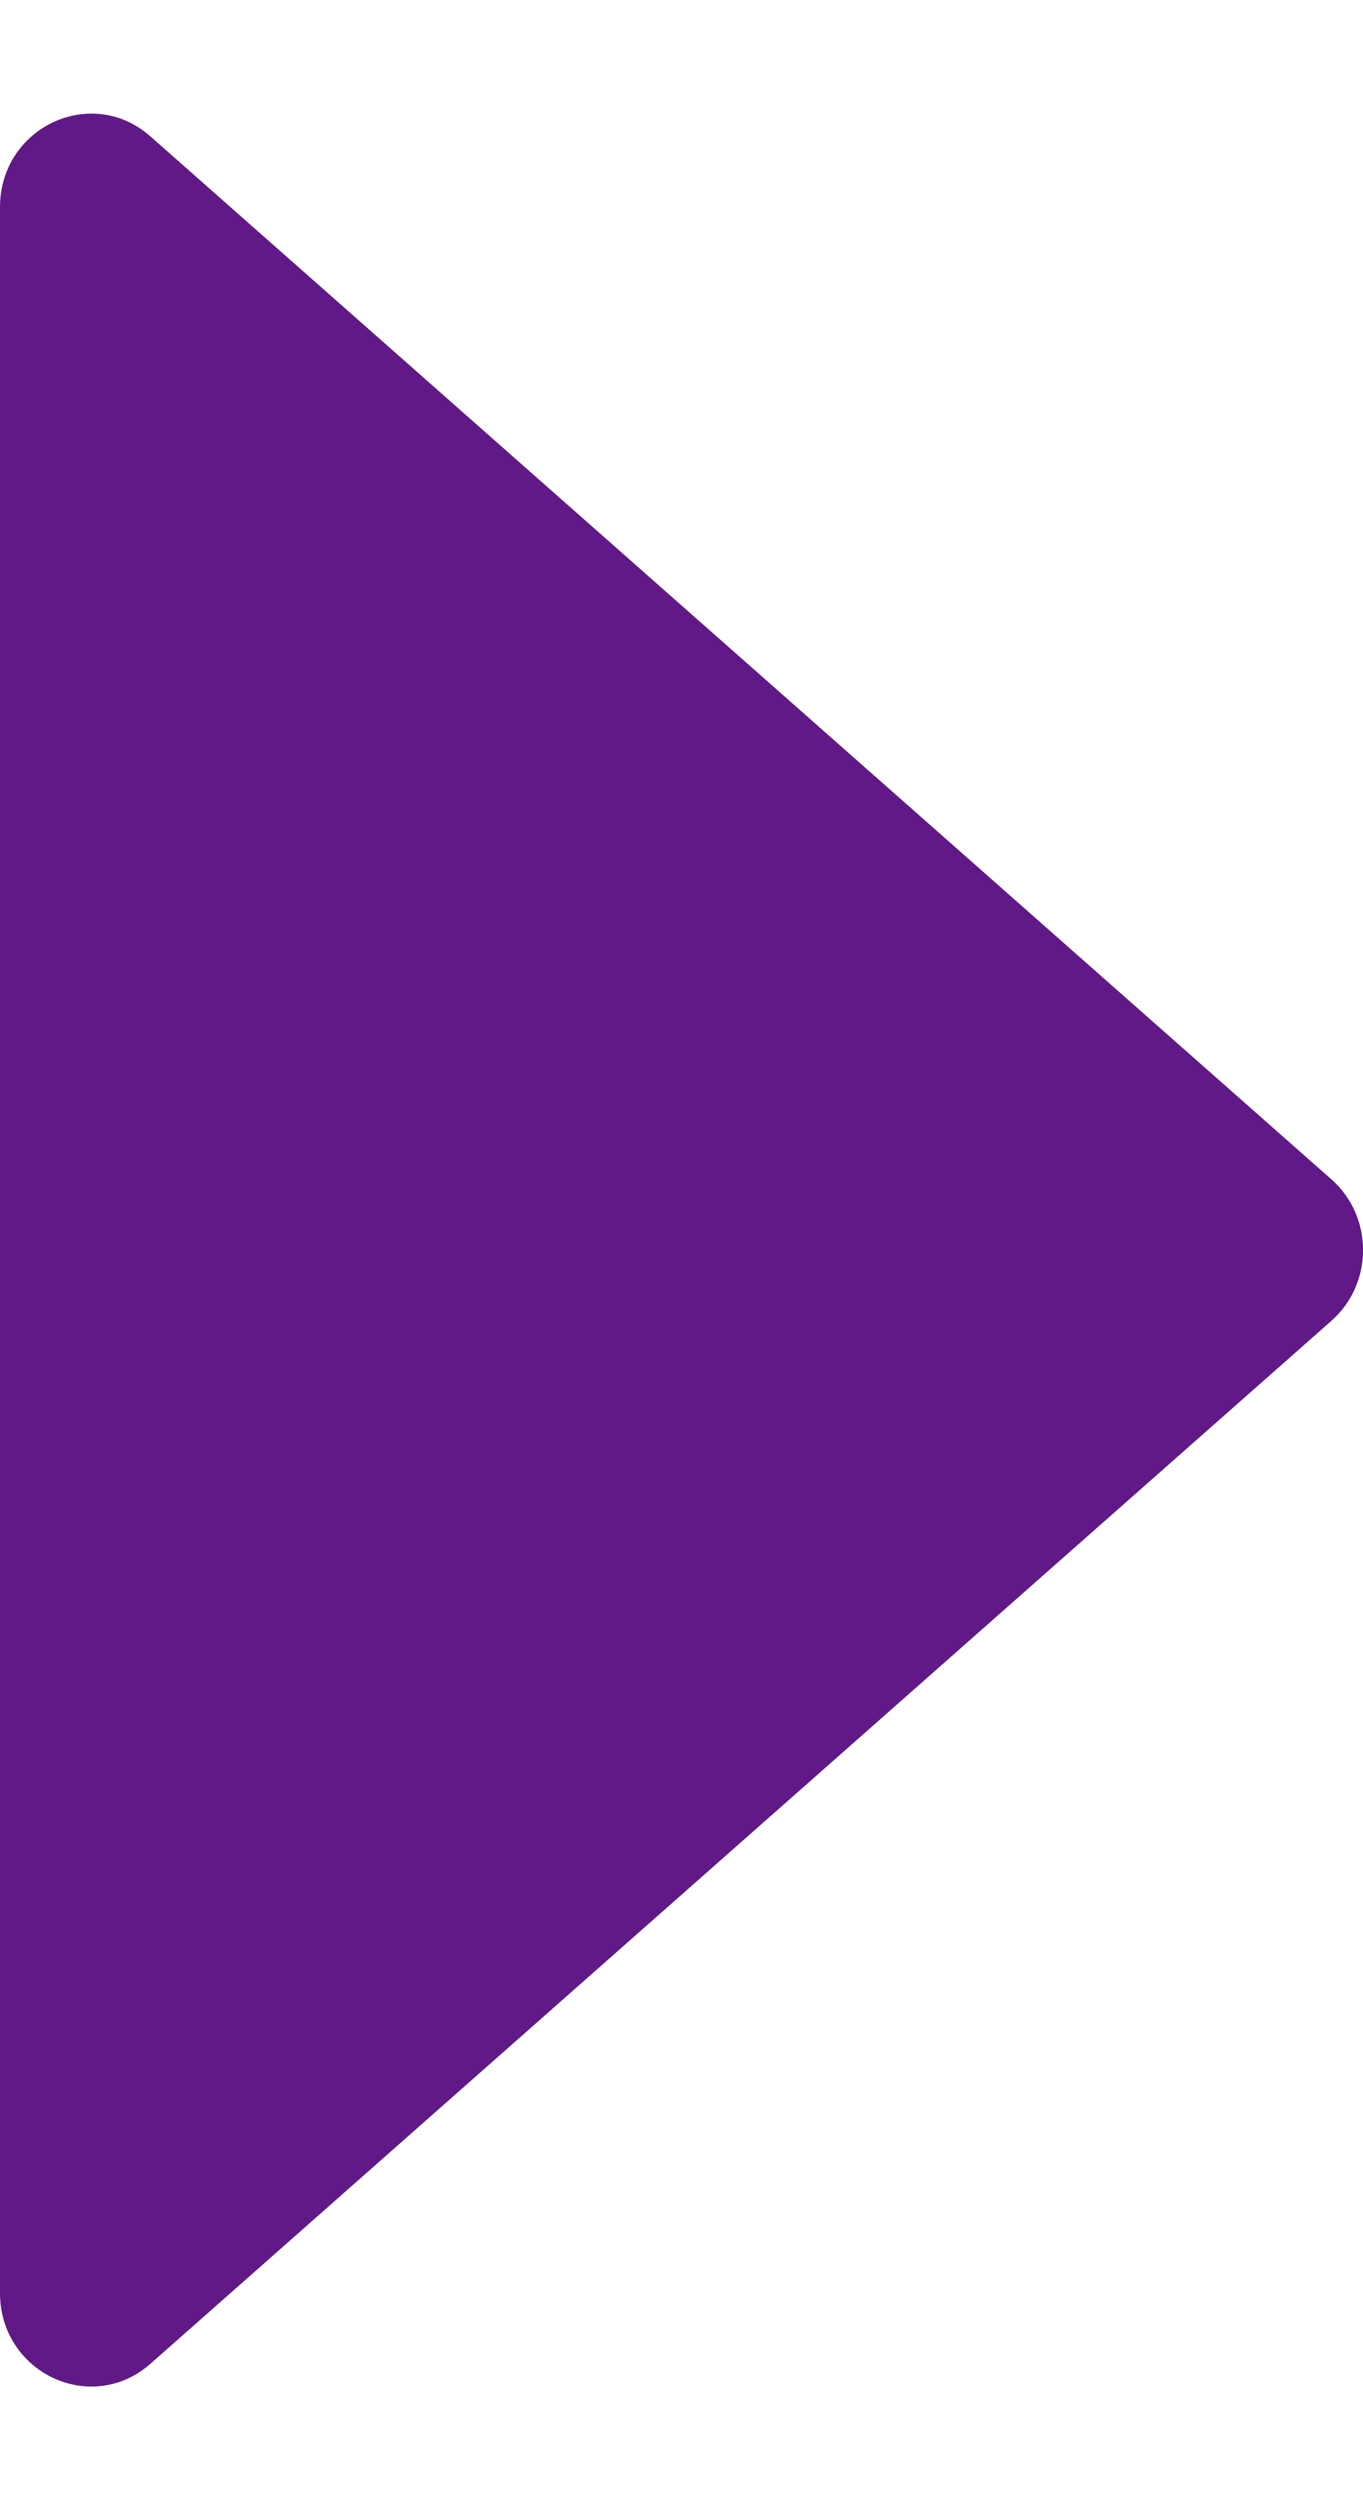 <?xml version="1.0" encoding="UTF-8"?> <svg xmlns="http://www.w3.org/2000/svg" width="6" height="11" viewBox="0 0 6 11" fill="none"><path d="M0 0.912V10.088C0 10.44 0.402 10.629 0.662 10.4L5.86 5.812C6.047 5.648 6.047 5.352 5.86 5.188L0.662 0.6C0.402 0.371 0 0.56 0 0.912Z" fill="#601986"></path></svg> 